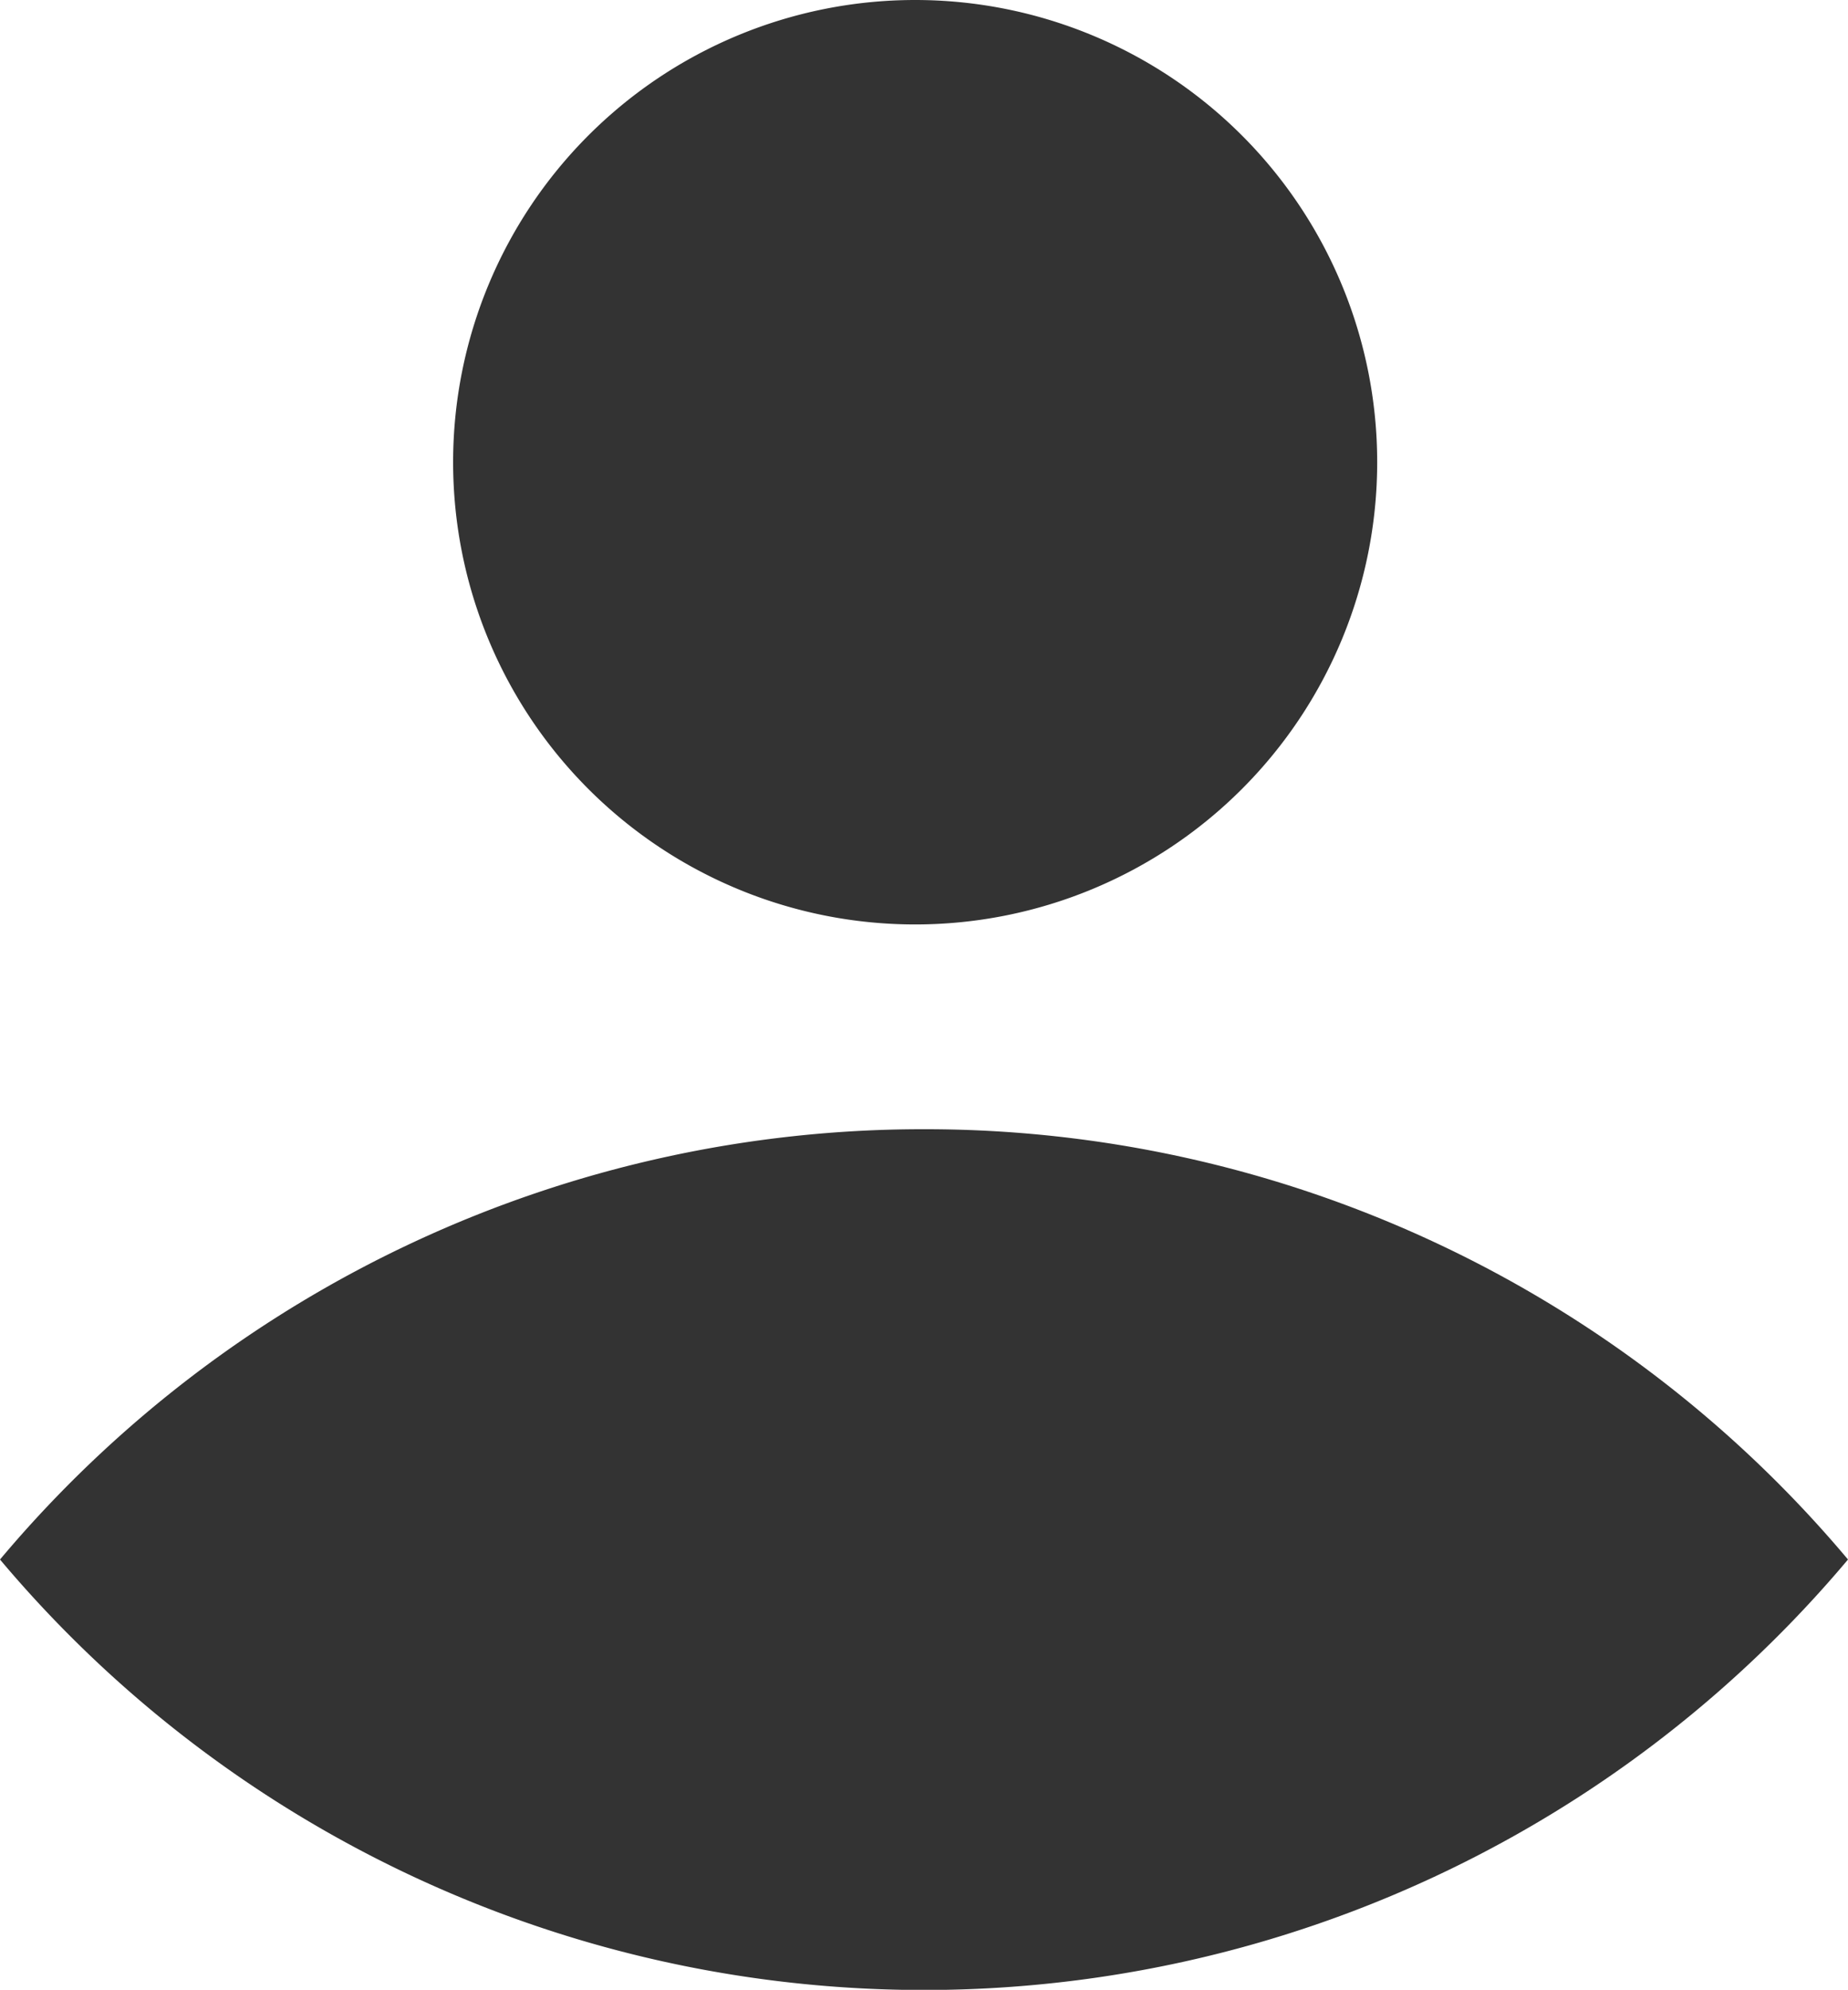 <svg xmlns="http://www.w3.org/2000/svg" width="13.263" height="14.275" viewBox="0 0 13.263 14.275">
  <g id="グループ_363306" data-name="グループ 363306" transform="translate(-4.025 -3.962)">
    <path id="パス_467944" data-name="パス 467944" d="M15.96,8.394a3.316,3.316,0,1,1-3.316-3.316A3.316,3.316,0,0,1,15.96,8.394" transform="translate(-2.051 -1.116)" fill="#333"/>
    <path id="パス_467945" data-name="パス 467945" d="M11.792,15.461A8.65,8.65,0,0,0,5.16,18.548a8.664,8.664,0,0,0,13.263,0,8.65,8.65,0,0,0-6.632-3.087" transform="translate(-1.135 -3.398)" fill="#333" fill-rule="evenodd"/>
  </g>
</svg>
